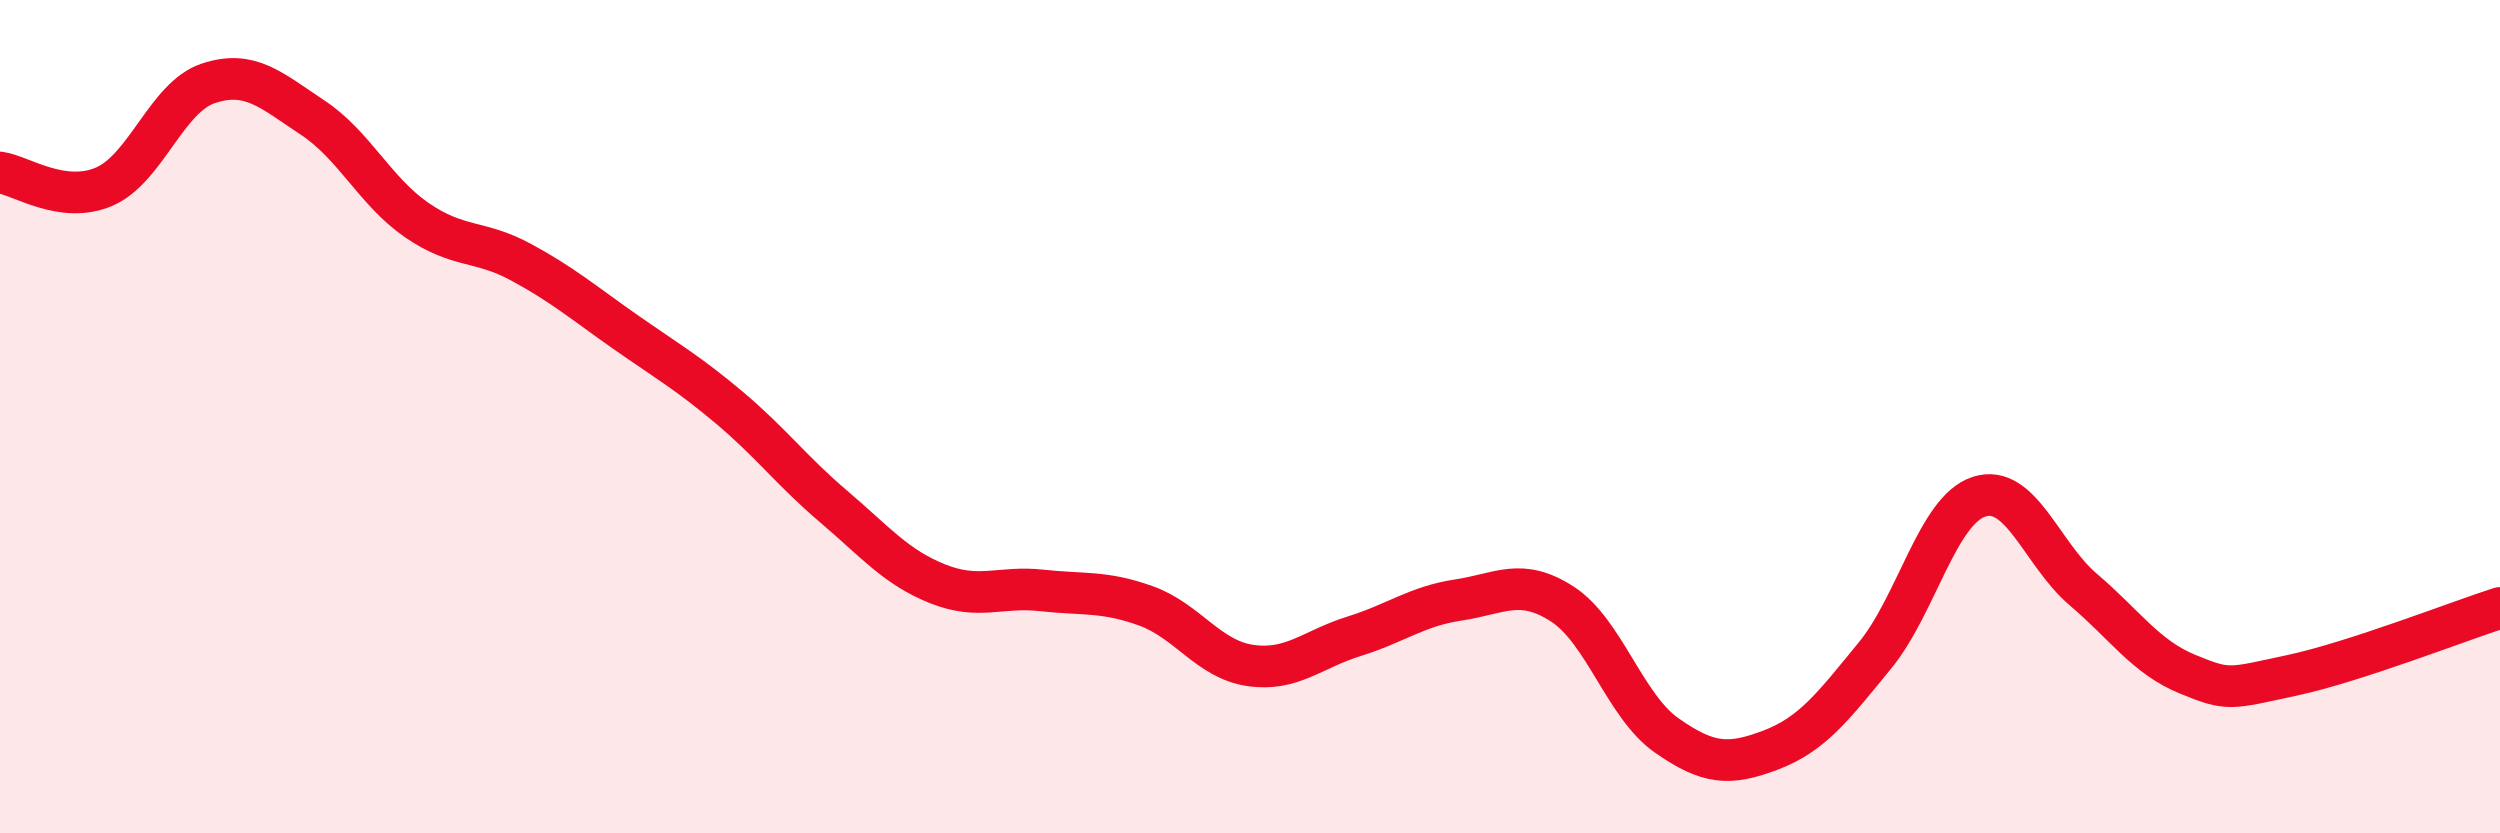 
    <svg width="60" height="20" viewBox="0 0 60 20" xmlns="http://www.w3.org/2000/svg">
      <path
        d="M 0,4.14 C 0.5,4.21 1.5,4.91 2.5,4.48 C 3.5,4.05 4,2.33 5,2 C 6,1.67 6.5,2.16 7.5,2.82 C 8.5,3.48 9,4.59 10,5.28 C 11,5.97 11.5,5.75 12.5,6.29 C 13.5,6.83 14,7.26 15,7.96 C 16,8.66 16.5,8.94 17.5,9.78 C 18.5,10.62 19,11.3 20,12.15 C 21,13 21.5,13.61 22.5,14.01 C 23.5,14.41 24,14.06 25,14.17 C 26,14.28 26.5,14.18 27.5,14.54 C 28.5,14.9 29,15.82 30,15.97 C 31,16.12 31.5,15.58 32.5,15.27 C 33.5,14.96 34,14.55 35,14.4 C 36,14.25 36.5,13.85 37.5,14.5 C 38.5,15.15 39,16.95 40,17.65 C 41,18.35 41.5,18.38 42.5,18 C 43.5,17.62 44,16.95 45,15.73 C 46,14.51 46.5,12.24 47.5,11.92 C 48.5,11.6 49,13.3 50,14.15 C 51,15 51.5,15.77 52.5,16.18 C 53.5,16.59 53.5,16.53 55,16.21 C 56.5,15.89 59,14.91 60,14.59L60 20L0 20Z"
        fill="#EB0A25"
        opacity="0.1"
        stroke-linecap="round"
        stroke-linejoin="round"
      />
      <path
        d="M 0,4.14 C 0.5,4.21 1.5,4.91 2.5,4.48 C 3.5,4.05 4,2.33 5,2 C 6,1.67 6.5,2.16 7.5,2.82 C 8.5,3.48 9,4.59 10,5.28 C 11,5.97 11.5,5.75 12.5,6.29 C 13.5,6.83 14,7.26 15,7.96 C 16,8.66 16.5,8.94 17.5,9.78 C 18.5,10.62 19,11.3 20,12.15 C 21,13 21.5,13.61 22.5,14.01 C 23.5,14.41 24,14.06 25,14.17 C 26,14.28 26.5,14.18 27.5,14.54 C 28.5,14.9 29,15.82 30,15.97 C 31,16.12 31.5,15.58 32.5,15.27 C 33.5,14.96 34,14.55 35,14.4 C 36,14.25 36.5,13.85 37.5,14.5 C 38.5,15.15 39,16.95 40,17.65 C 41,18.35 41.5,18.38 42.5,18 C 43.5,17.62 44,16.95 45,15.73 C 46,14.51 46.5,12.24 47.5,11.92 C 48.5,11.6 49,13.3 50,14.15 C 51,15 51.5,15.77 52.5,16.18 C 53.5,16.59 53.5,16.53 55,16.21 C 56.5,15.89 59,14.91 60,14.59"
        stroke="#EB0A25"
        stroke-width="1"
        fill="none"
        stroke-linecap="round"
        stroke-linejoin="round"
      />
    </svg>
  